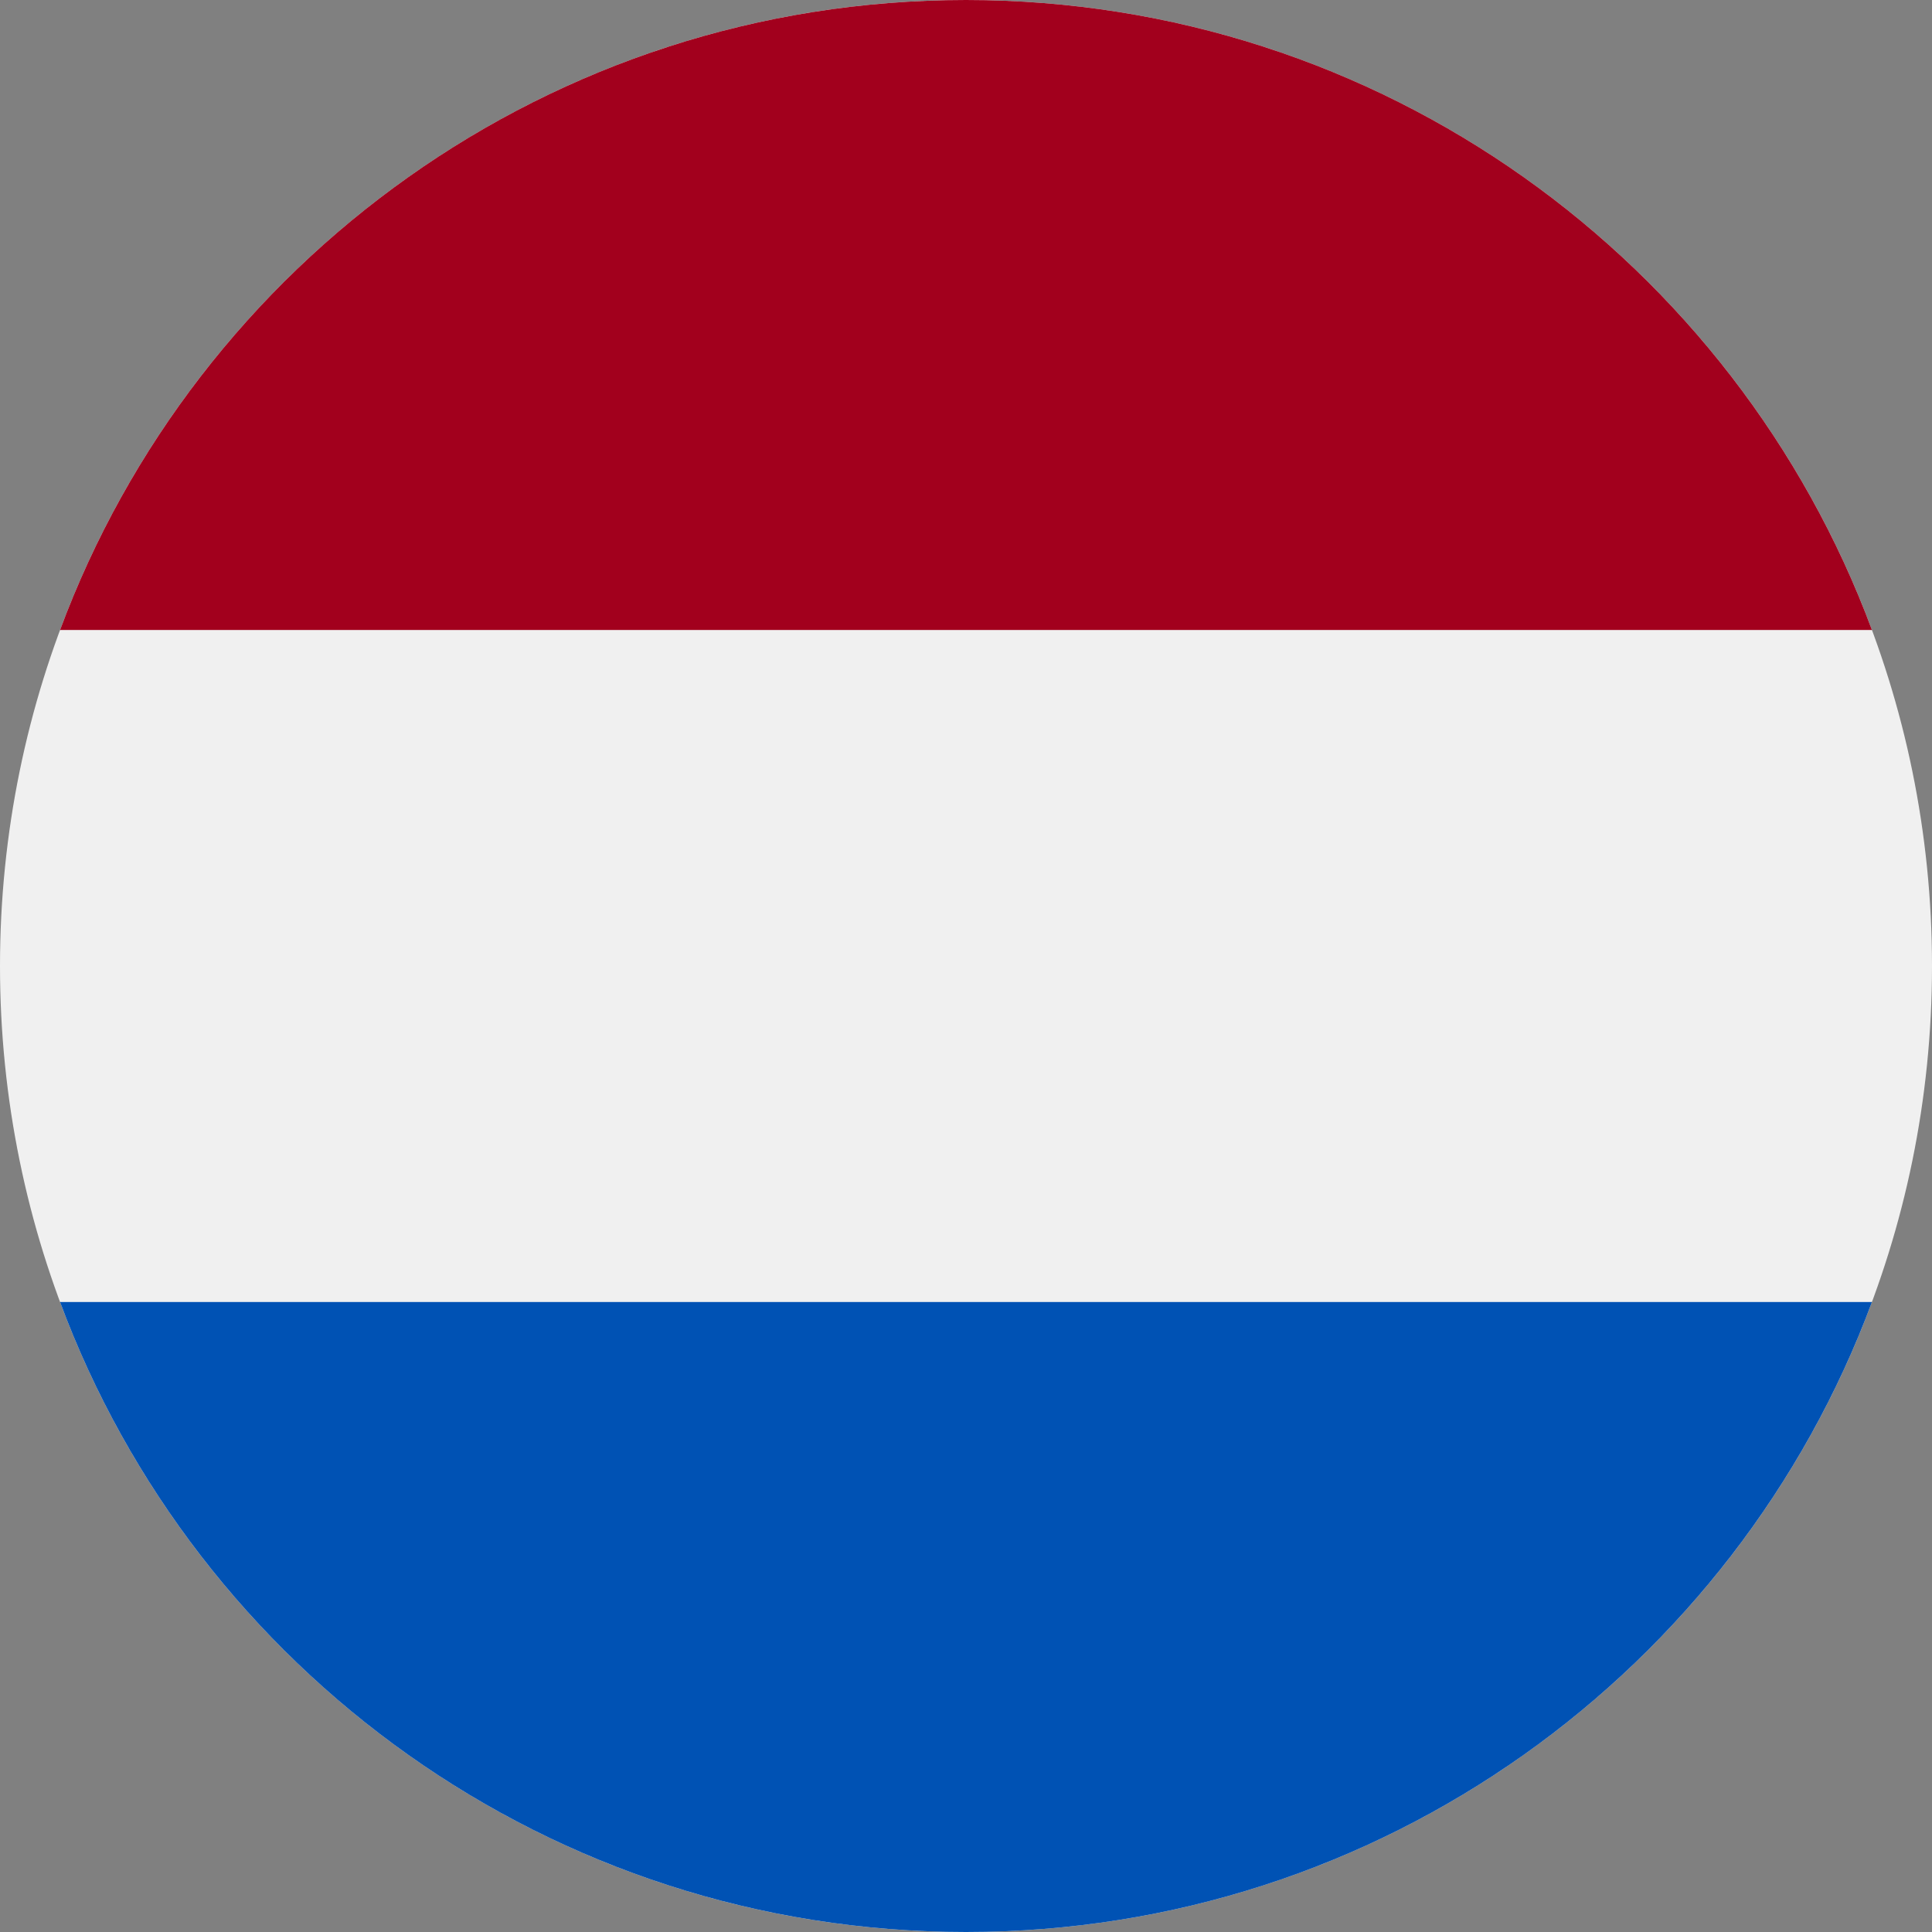 <svg width="24" height="24" viewBox="0 0 24 24" fill="none" xmlns="http://www.w3.org/2000/svg">
<rect x="0" y="0" width="24" height="24" fill="#808080" stroke="none"/>
<g clip-path="url(#clip0_253_5396)">
<path d="M12 24C18.627 24 24 18.627 24 12C24 5.373 18.627 0 12 0C5.373 0 0 5.373 0 12C0 18.627 5.373 24 12 24Z" fill="#F0F0F0"/>
<path d="M12 0C6.84 0 2.442 3.256 0.746 7.826H23.254C21.558 3.256 17.16 0 12 0Z" fill="#A2001D"/>
<path d="M12 24C17.16 24 21.558 20.744 23.254 16.174H0.746C2.442 20.744 6.84 24 12 24Z" fill="#0052B4"/>
</g>
<defs>
<clipPath id="clip0_253_5396">
<rect width="24" height="24" fill="white"/>
</clipPath>
</defs>
</svg>
